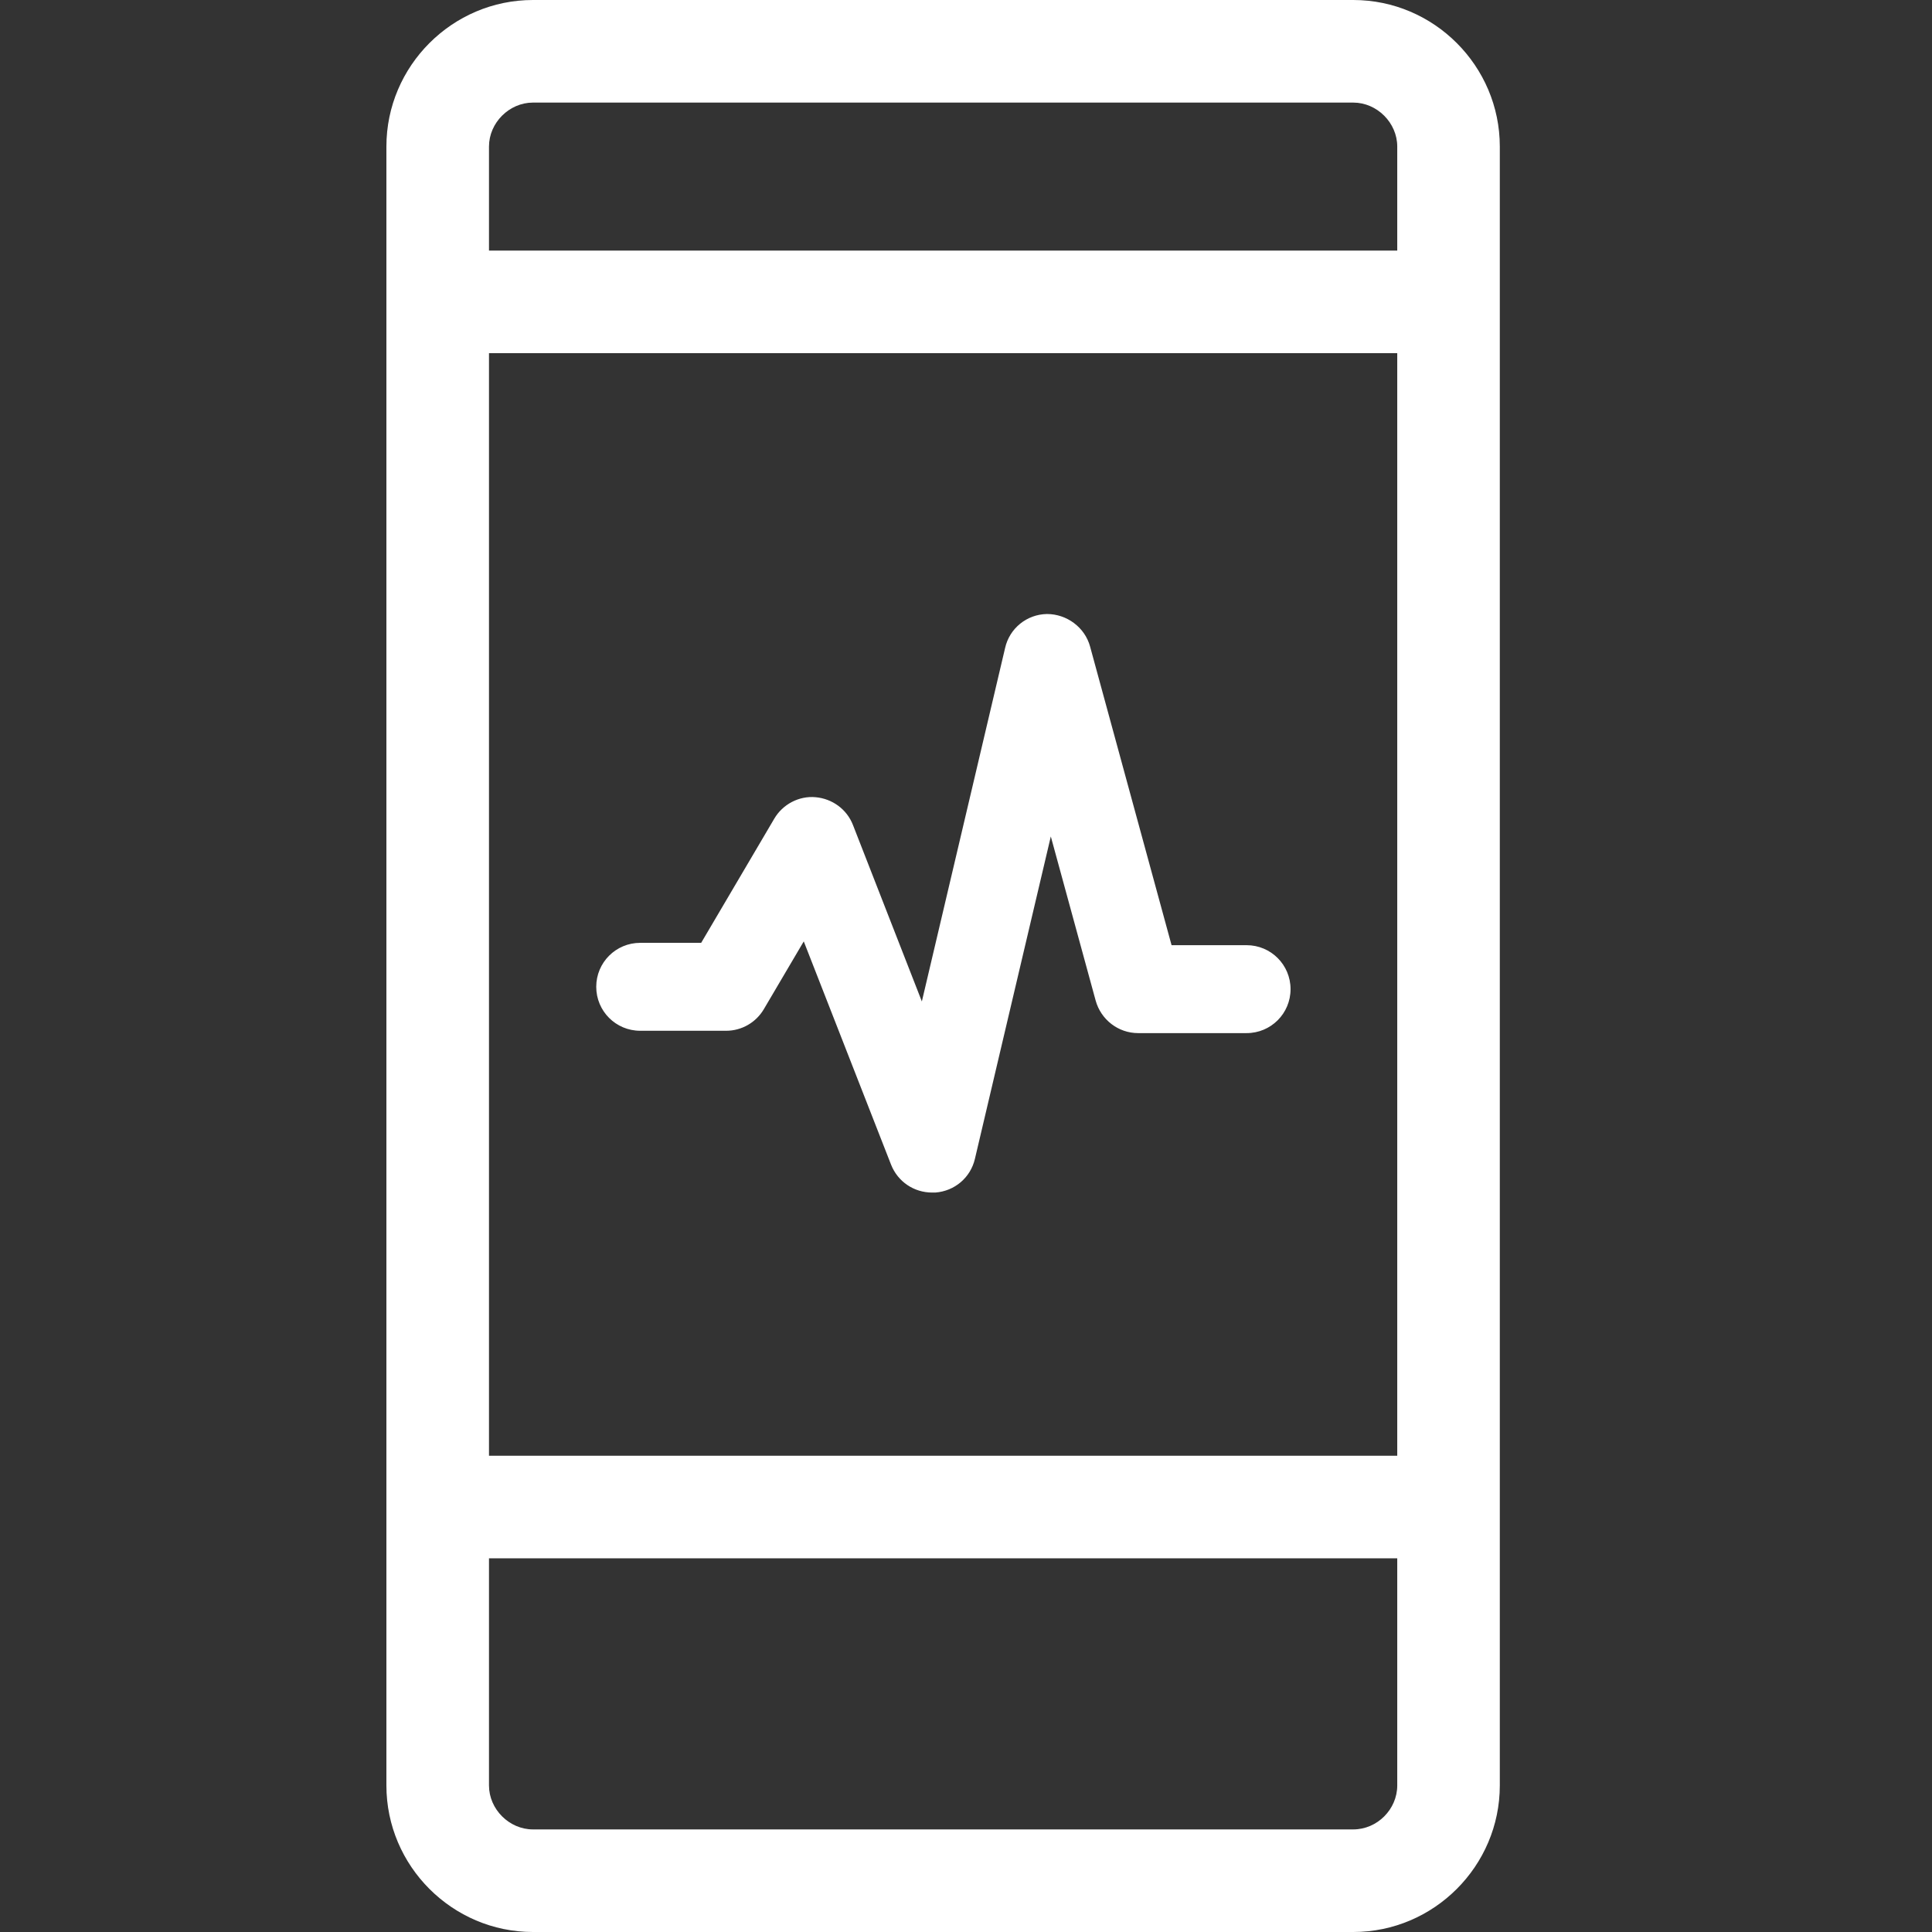 <svg width="80" height="80" viewBox="0 0 80 80" fill="none" xmlns="http://www.w3.org/2000/svg">
<rect x="0" y="0" width="80" height="80" fill="#333333" stroke="none"/>
<g transform="translate(16,0)">
<path d="M10.51 42.682H14.066C14.709 42.682 15.303 42.342 15.631 41.784L17.282 38.981L20.898 48.228C21.177 48.932 21.845 49.381 22.597 49.381C22.646 49.381 22.682 49.381 22.731 49.381C23.532 49.32 24.187 48.762 24.369 47.986L27.512 34.636L29.369 41.432C29.587 42.221 30.303 42.779 31.129 42.779H35.619C36.626 42.779 37.439 41.966 37.439 40.959C37.439 39.952 36.626 39.138 35.619 39.138H32.512L29.138 26.772C28.92 25.971 28.168 25.425 27.354 25.425C26.517 25.437 25.801 26.019 25.619 26.832L22.172 41.468L19.32 34.163C19.066 33.507 18.459 33.07 17.767 33.01C17.087 32.949 16.408 33.301 16.056 33.908L13.034 39.041H10.51C9.502 39.041 8.689 39.854 8.689 40.862C8.689 41.869 9.502 42.682 10.51 42.682Z" fill="white"/>
<path d="M40.036 0H6.068C2.731 0 0 2.731 0 6.068V73.932C0 77.269 2.731 80 6.068 80H40.036C43.374 80 46.104 77.269 46.104 73.932V6.068C46.104 2.731 43.374 0 40.036 0ZM41.857 60.279H4.248V14.624H41.857V60.279ZM6.068 4.248H40.036C41.019 4.248 41.857 5.085 41.857 6.068V10.376H4.248V6.068C4.248 5.085 5.085 4.248 6.068 4.248ZM40.036 75.752H6.068C5.085 75.752 4.248 74.915 4.248 73.932V64.527H41.857V73.932C41.857 74.915 41.032 75.752 40.036 75.752Z" fill="white"/>
</g>
</svg>